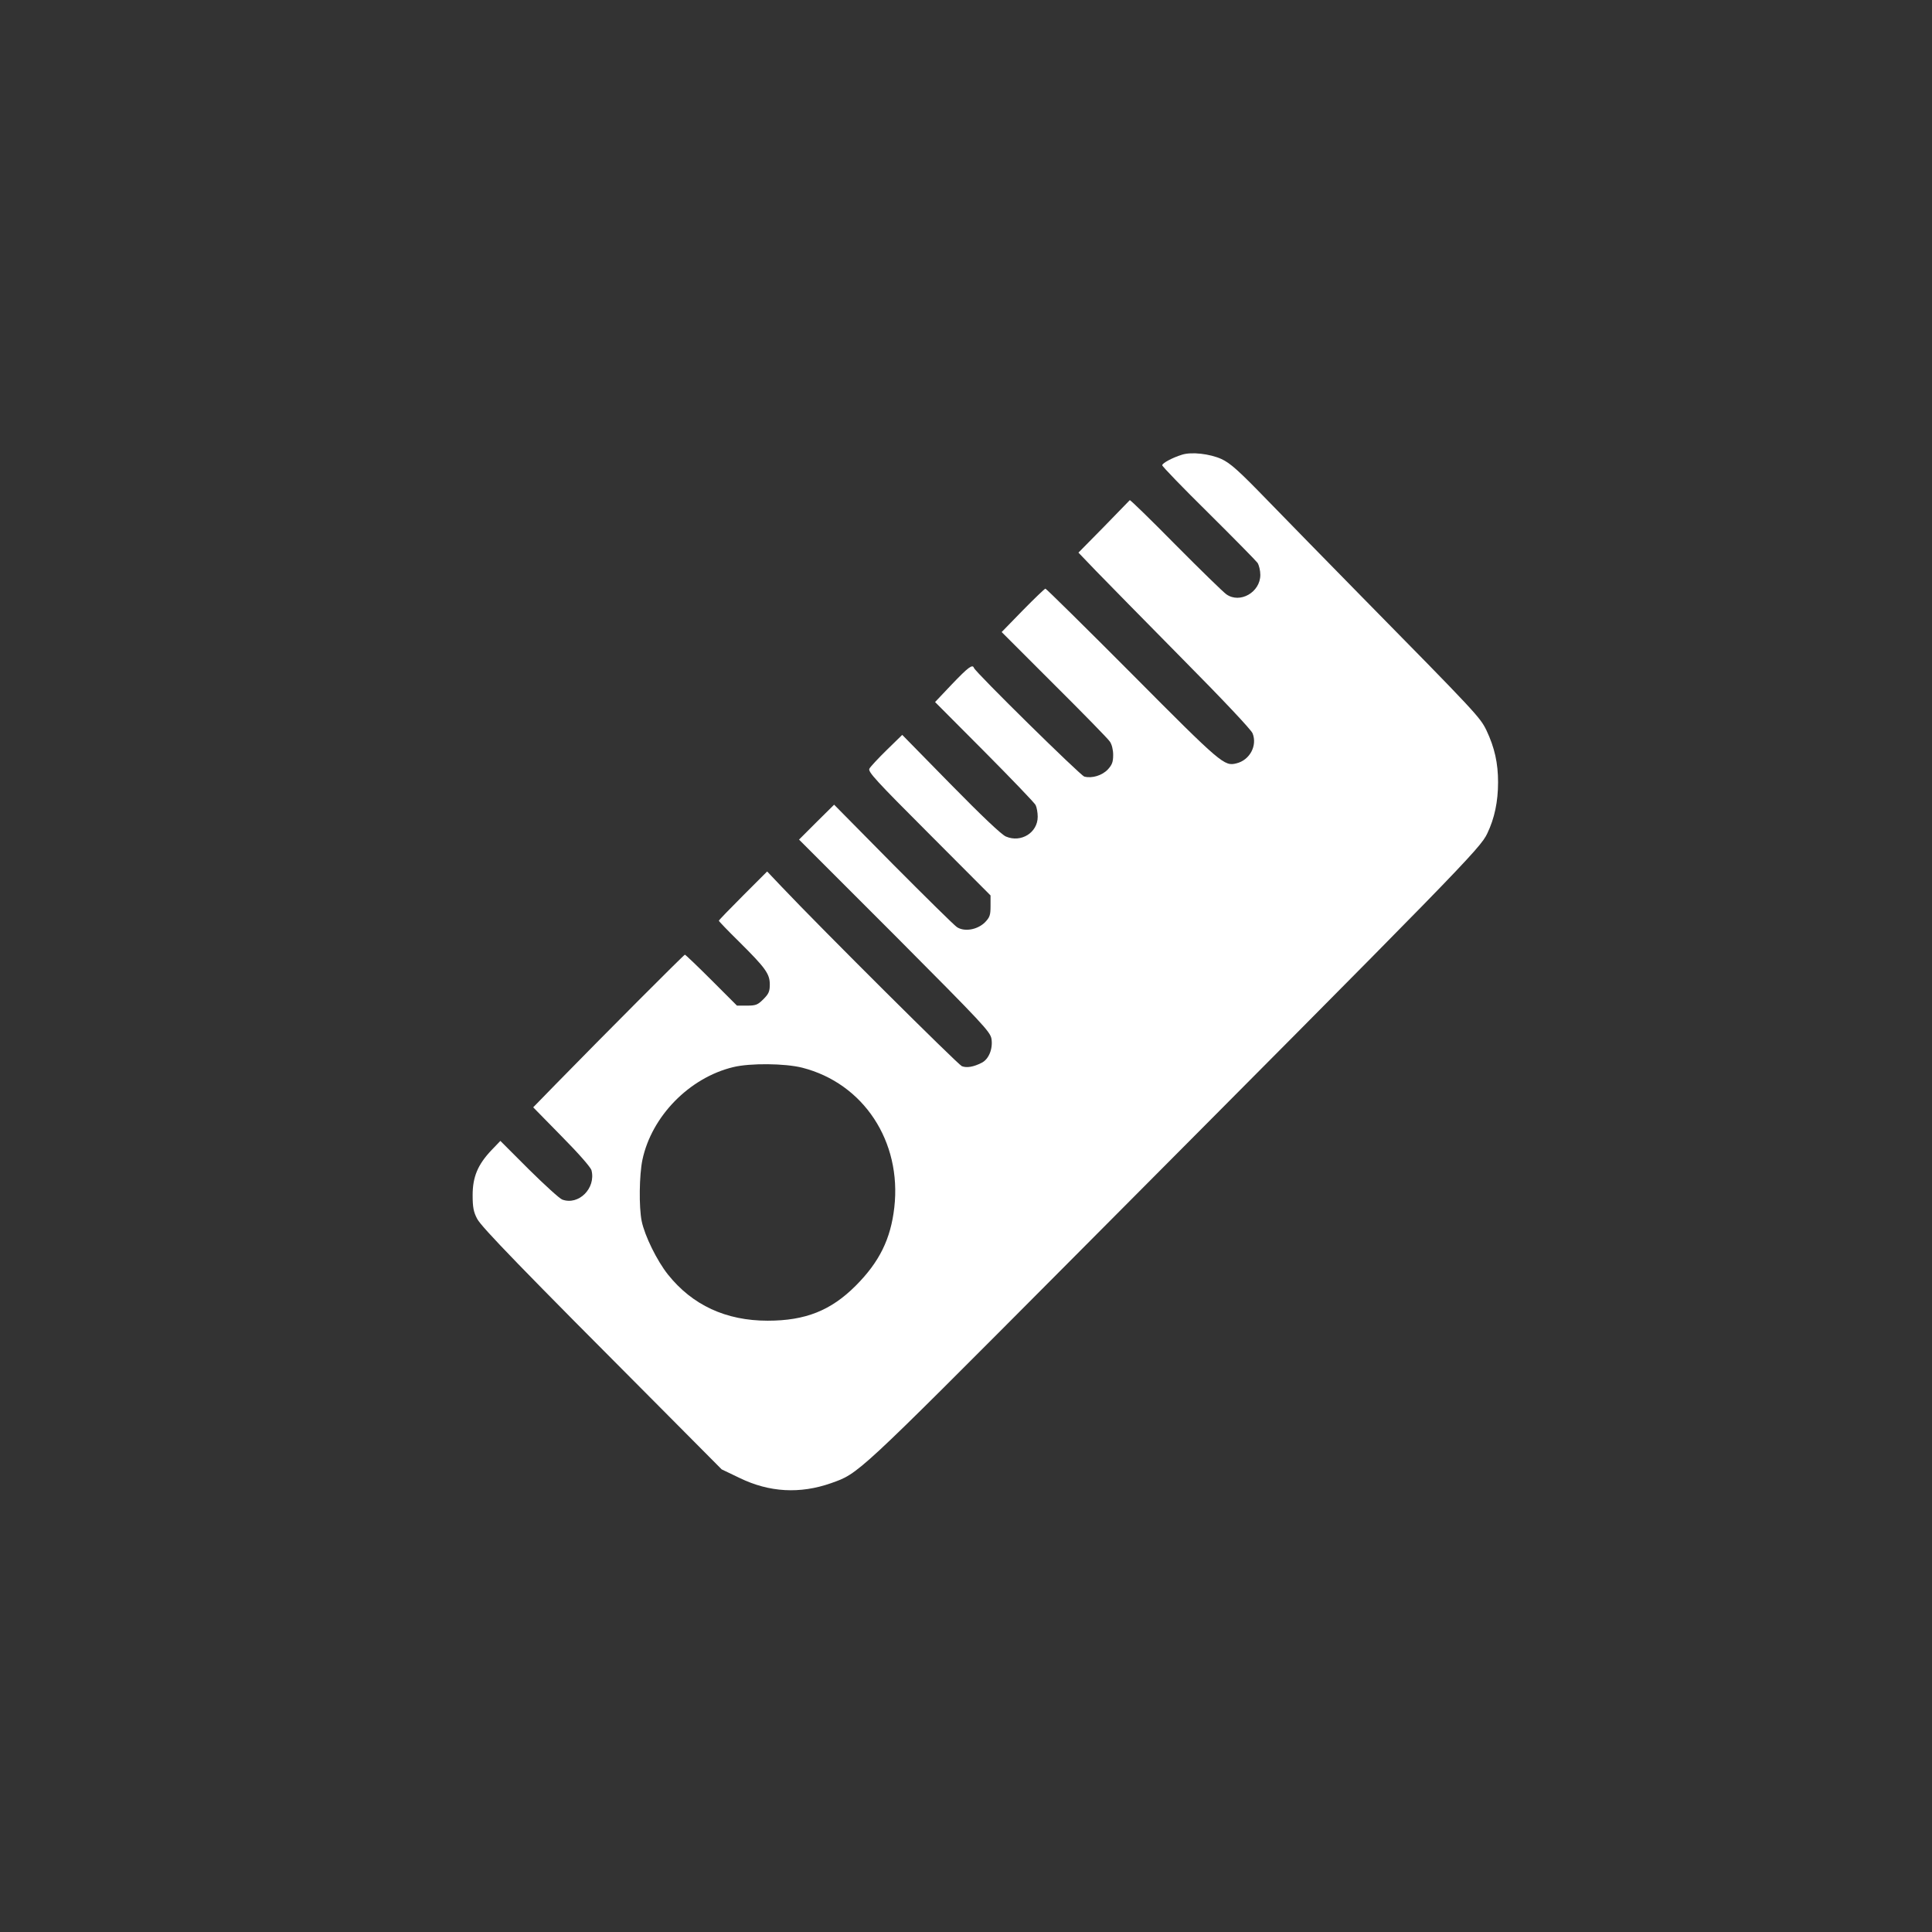 <?xml version="1.0" standalone="no"?>
<!DOCTYPE svg PUBLIC "-//W3C//DTD SVG 20010904//EN"
 "http://www.w3.org/TR/2001/REC-SVG-20010904/DTD/svg10.dtd">
<svg version="1.0" xmlns="http://www.w3.org/2000/svg"
 width="1024pt" height="1024pt" viewBox="0 0 1024 1024"
 preserveAspectRatio="xMidYMid meet">

<rect x="0" y="0" width="1024" height="1024" fill="#333333" stroke="none"/>

<g transform="translate(0,1024) scale(0.1,-0.1)"
fill="#ffffff" stroke="none">
<path d="M6265 7830 c-52 -16 -105 -45 -105 -56 0 -6 110 -120 245 -253 135
-134 252 -253 260 -264 8 -12 15 -41 15 -64 0 -92 -108 -154 -180 -103 -17 12
-138 130 -270 263 -131 133 -240 239 -242 236 -2 -2 -64 -66 -138 -142 l-134
-136 94 -98 c52 -54 257 -262 455 -463 215 -217 367 -378 374 -397 26 -65 -15
-142 -86 -159 -64 -16 -79 -4 -551 471 -249 250 -457 455 -461 455 -4 0 -58
-52 -120 -115 l-112 -115 278 -278 c153 -152 286 -288 295 -302 11 -15 18 -44
18 -71 0 -38 -6 -53 -28 -77 -30 -32 -84 -49 -125 -38 -20 5 -577 553 -585
576 -7 21 -30 4 -117 -87 l-89 -94 261 -262 c143 -144 266 -272 272 -284 6
-12 11 -40 11 -62 0 -84 -88 -139 -168 -105 -23 9 -128 109 -293 277 l-257
262 -82 -80 c-45 -44 -86 -88 -92 -99 -9 -16 33 -62 316 -345 l326 -327 0 -56
c0 -49 -4 -60 -30 -87 -40 -39 -108 -51 -148 -25 -15 10 -167 160 -339 333
l-312 316 -93 -92 -93 -93 507 -507 c470 -472 506 -511 513 -549 8 -53 -14
-108 -52 -127 -43 -22 -79 -28 -105 -18 -20 8 -744 728 -958 954 l-74 78 -128
-128 c-70 -70 -128 -130 -128 -133 0 -3 48 -53 106 -110 141 -140 164 -171
164 -228 0 -37 -6 -50 -34 -78 -30 -30 -40 -34 -87 -34 l-53 0 -135 135 c-74
74 -138 135 -141 135 -5 0 -418 -414 -685 -687 l-119 -122 151 -154 c90 -91
154 -164 158 -180 24 -95 -68 -187 -155 -155 -14 5 -93 77 -177 160 l-151 151
-47 -49 c-73 -77 -100 -142 -100 -239 0 -64 5 -89 24 -125 23 -44 233 -261
981 -1011 l315 -317 96 -46 c157 -76 319 -85 484 -27 146 52 129 35 1228 1139
2122 2132 2213 2225 2250 2305 38 79 57 168 57 271 0 101 -18 183 -62 276 -34
69 -52 89 -673 720 -165 168 -384 392 -487 498 -154 159 -197 197 -244 219
-62 28 -159 39 -209 23z m-2013 -3249 c325 -83 528 -391 488 -741 -19 -167
-79 -289 -205 -415 -131 -131 -266 -185 -466 -185 -221 0 -399 82 -529 245
-58 73 -123 205 -139 283 -15 74 -13 244 4 325 49 231 249 435 481 491 90 22
275 20 366 -3z"/>
</g>
</svg>
